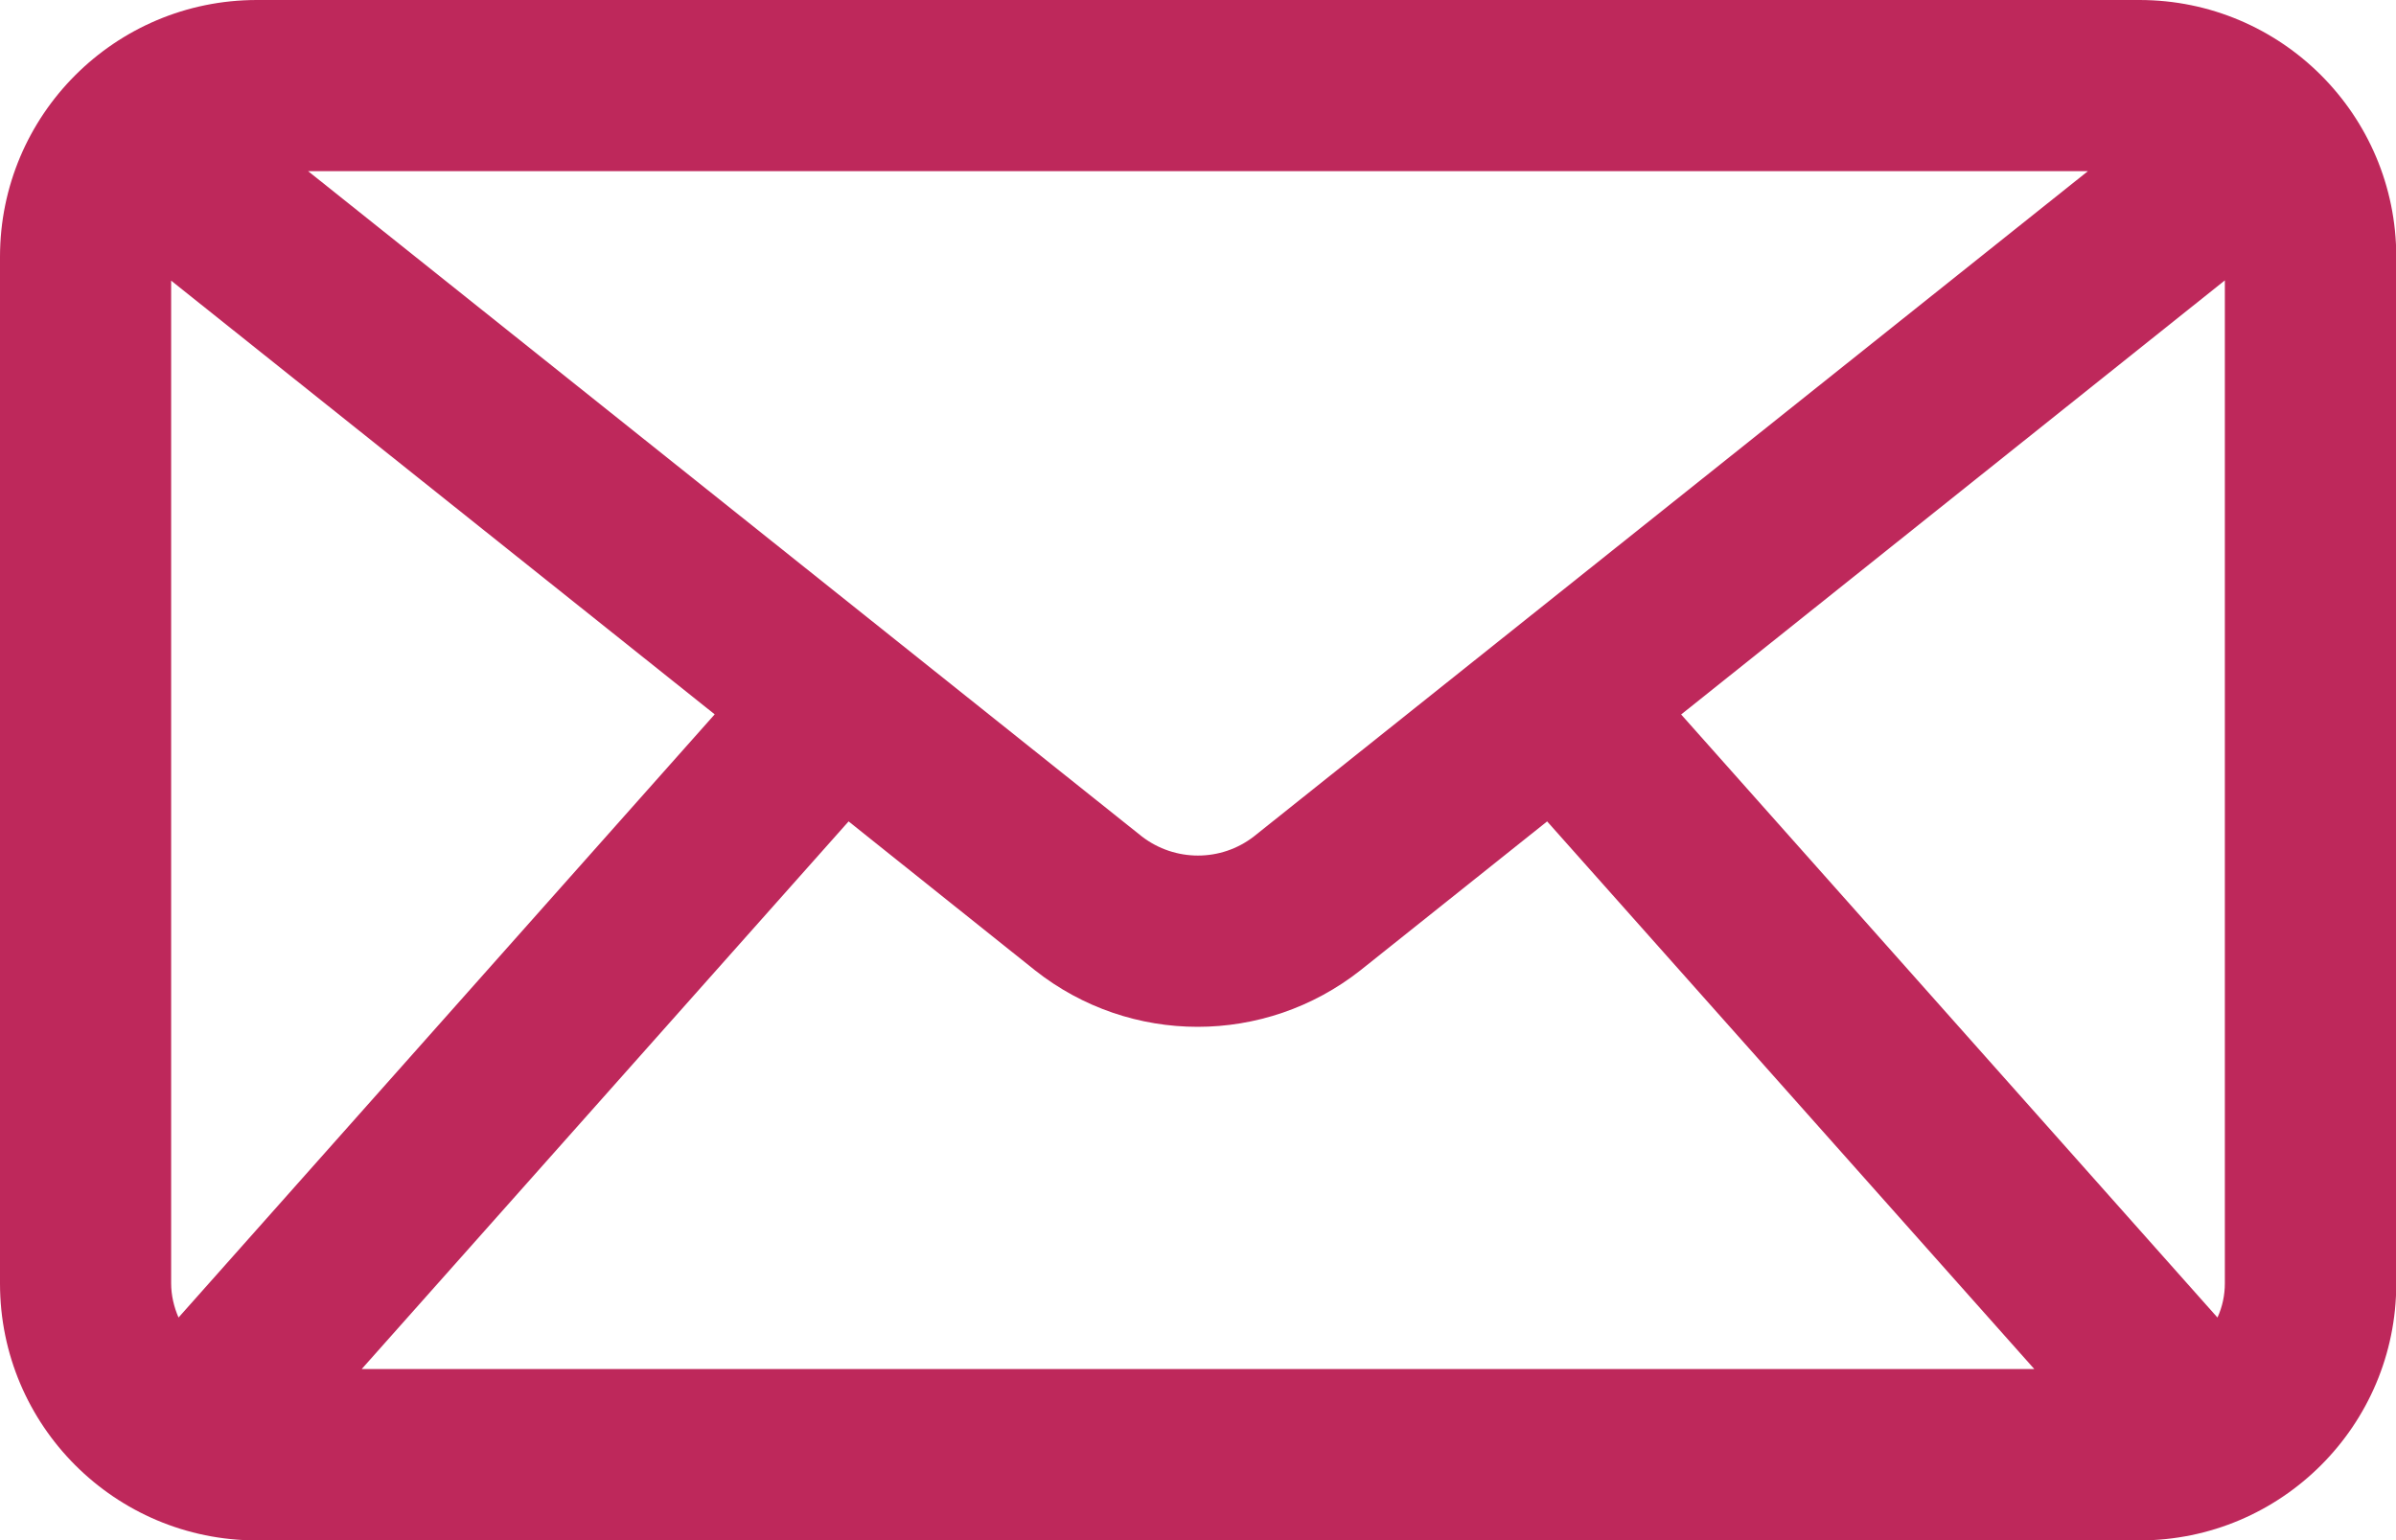 <?xml version="1.0" encoding="UTF-8"?>
<svg id="uuid-997a178b-72a4-4f18-a307-20b400626895" data-name="Layer 1" xmlns="http://www.w3.org/2000/svg" viewBox="0 0 87.5 56.25">
  <path d="M78.12,0H9.38C4.2,0,0,4.2,0,9.38v37.5c0,5.18,4.2,9.38,9.38,9.38h68.75c5.18,0,9.38-4.2,9.38-9.38V9.38c0-5.18-4.2-9.38-9.38-9.38ZM6.25,46.88V10.25l19.85,15.84L6.52,48.12c-.17-.39-.27-.82-.27-1.25h0ZM45.79,30.55c-1.2.93-2.88.93-4.09,0L11.25,6.25h65l-30.46,24.3ZM30.99,30l6.81,5.44c3.48,2.75,8.39,2.75,11.88,0l6.82-5.44,17.79,20H13.21l17.78-20ZM61.4,26.09l19.85-15.85v36.63c0,.43-.09.86-.27,1.25l-19.59-22.03Z" fill="#be285b"/>
</svg>